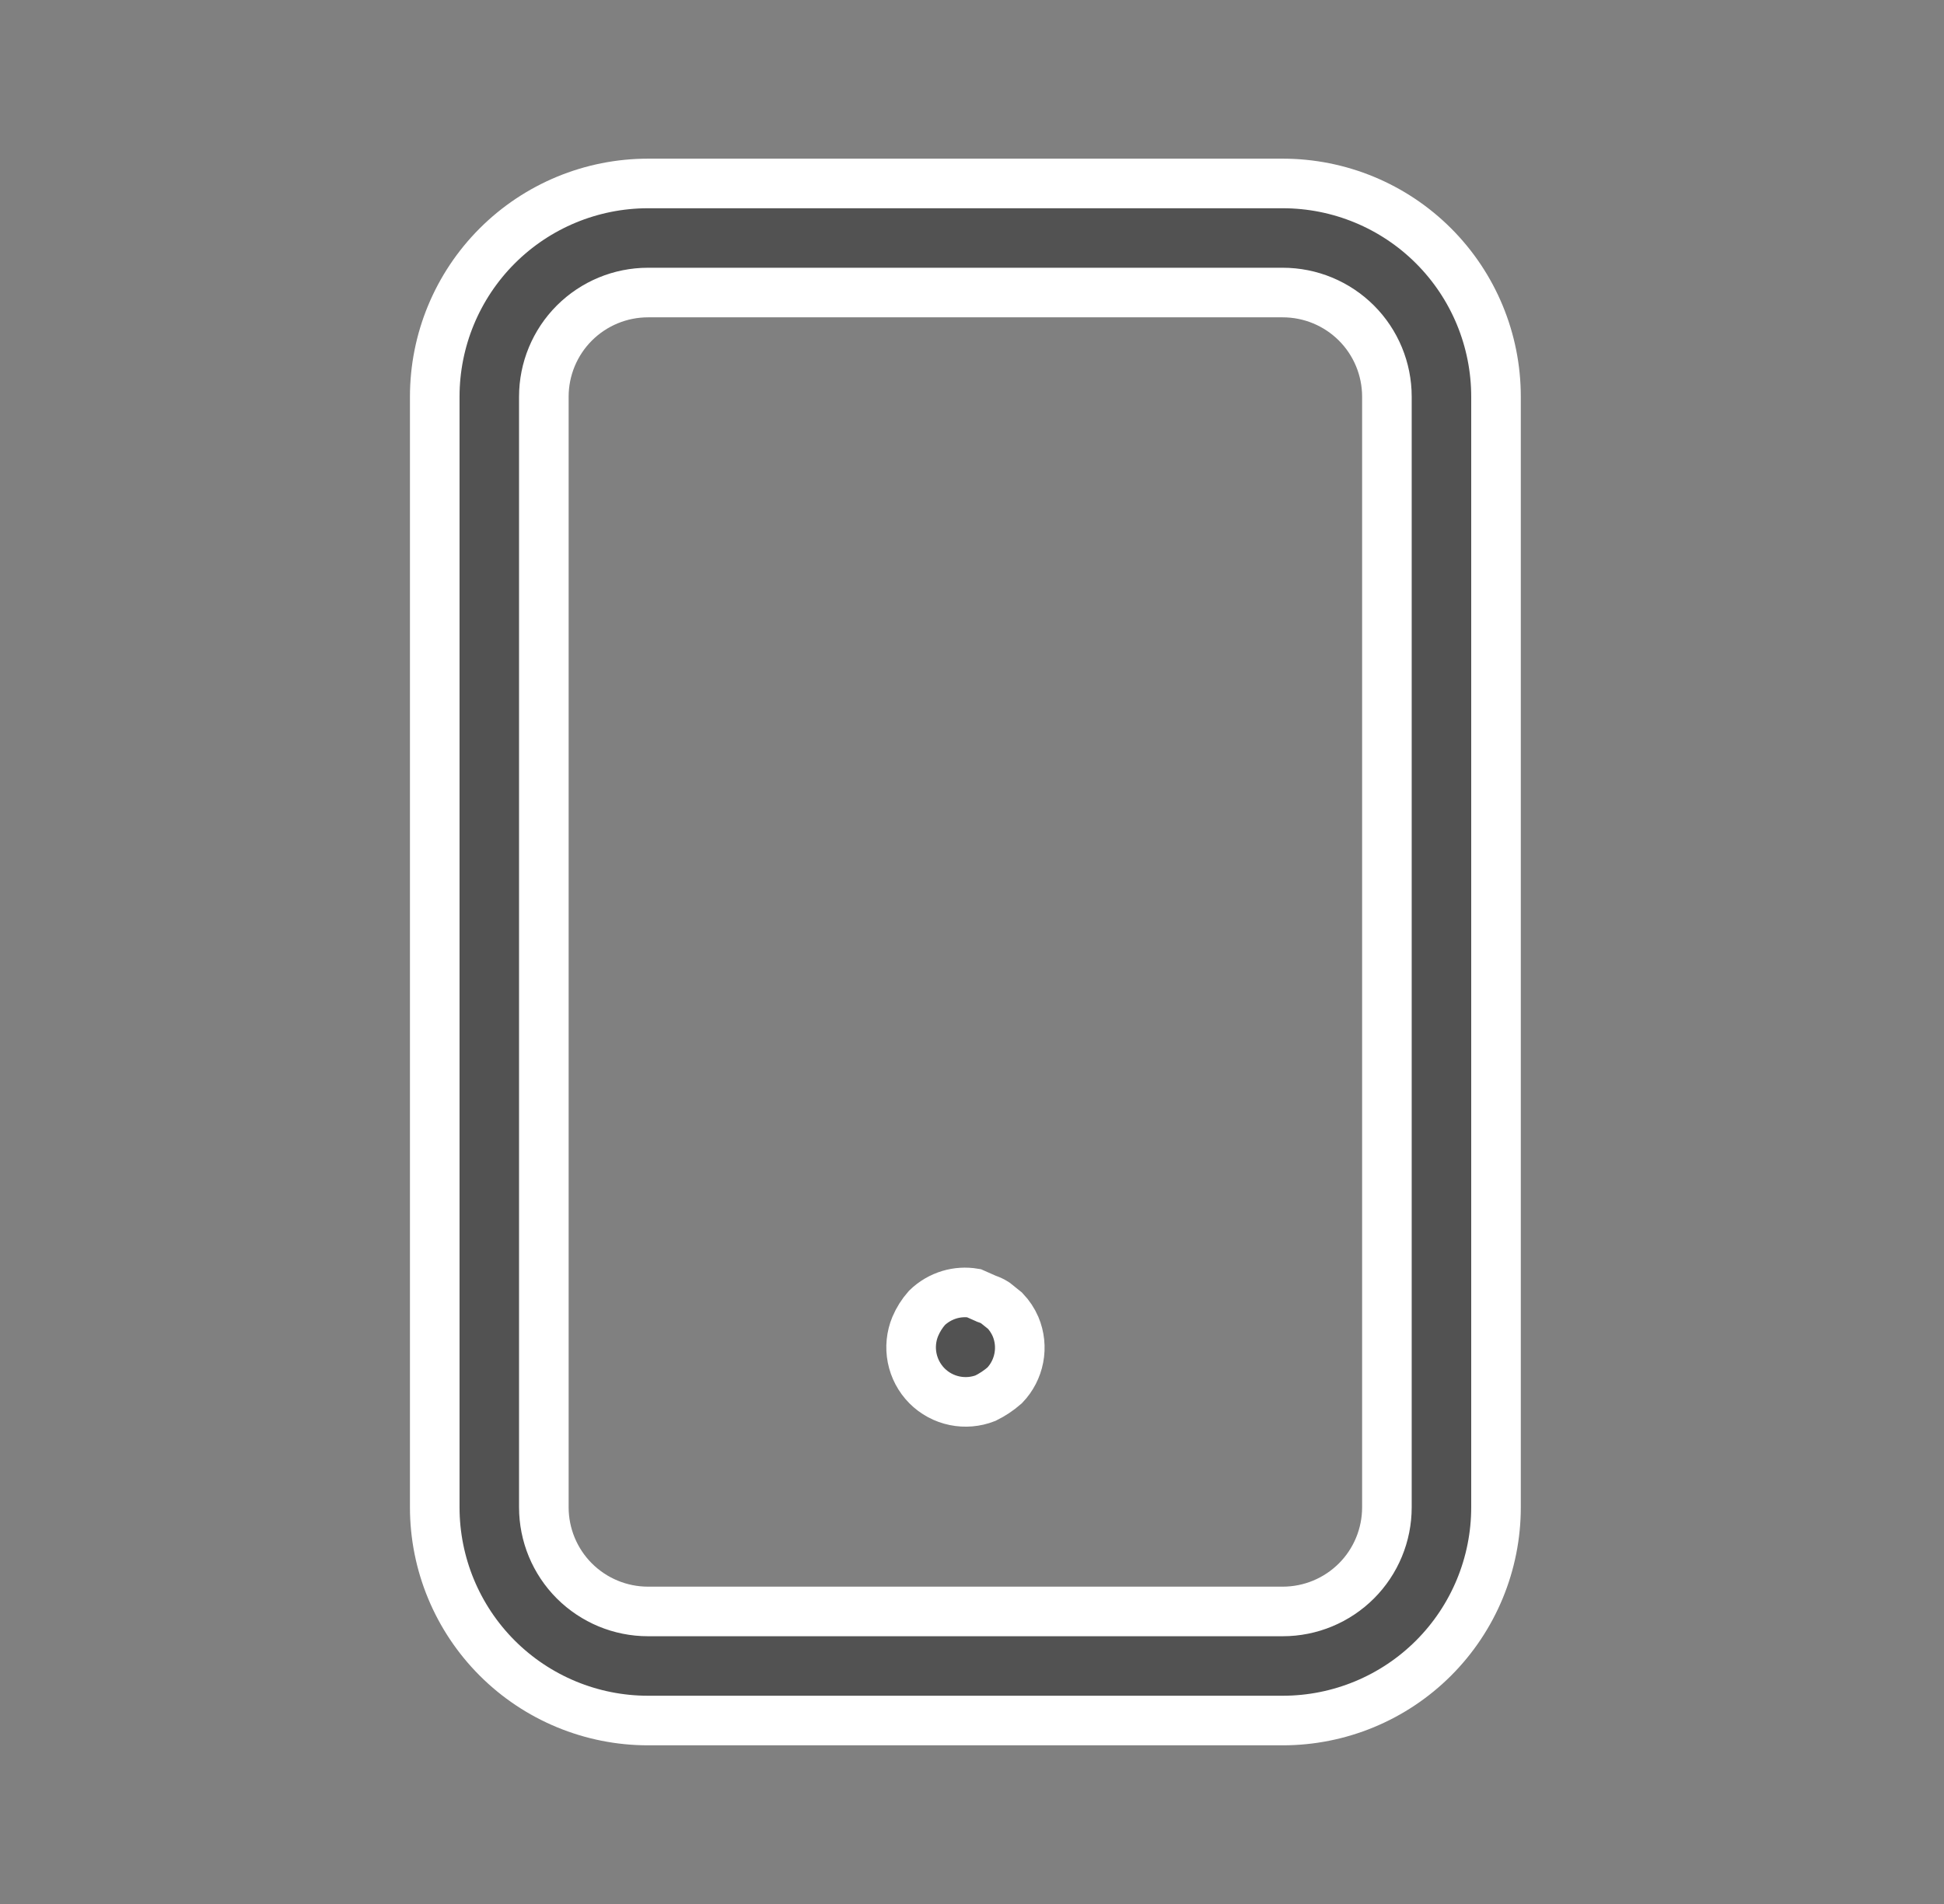 <svg width="49" height="48" viewBox="0 0 49 48" fill="none" xmlns="http://www.w3.org/2000/svg">
<rect x="0" y="0" width="49" height="48" fill="#808080" stroke="none"/>
<path d="M24.84 32.731L24.864 32.742L24.89 32.751C24.959 32.775 25.024 32.806 25.085 32.845L25.333 33.044C25.444 33.161 25.534 33.297 25.598 33.445C25.703 33.695 25.731 33.97 25.68 34.235C25.63 34.495 25.506 34.735 25.323 34.926C25.176 35.054 25.014 35.162 24.84 35.248C24.593 35.344 24.324 35.367 24.065 35.314C23.799 35.26 23.555 35.128 23.364 34.936C23.173 34.743 23.044 34.498 22.991 34.232C22.939 33.966 22.966 33.691 23.07 33.44C23.142 33.269 23.242 33.111 23.365 32.972C23.525 32.817 23.72 32.703 23.933 32.639C24.132 32.58 24.342 32.567 24.546 32.601L24.84 32.731ZM16.333 4.625H32.333C33.759 4.625 35.126 5.191 36.134 6.199C37.142 7.207 37.708 8.574 37.708 10V38C37.708 39.425 37.142 40.793 36.134 41.801C35.126 42.809 33.759 43.375 32.333 43.375H16.333C14.908 43.375 13.541 42.809 12.533 41.801C11.525 40.793 10.958 39.425 10.958 38V10C10.958 8.574 11.525 7.207 12.533 6.199C13.541 5.191 14.908 4.625 16.333 4.625ZM34.19 39.856C34.682 39.364 34.958 38.696 34.958 38V10C34.958 9.304 34.682 8.636 34.19 8.144C33.697 7.652 33.03 7.375 32.333 7.375H16.333C15.637 7.375 14.97 7.652 14.477 8.144C13.985 8.636 13.708 9.304 13.708 10V38C13.708 38.696 13.985 39.364 14.477 39.856C14.97 40.348 15.637 40.625 16.333 40.625H32.333C33.03 40.625 33.697 40.348 34.19 39.856Z" fill="#525252" stroke="white" stroke-width="1.25"/>
</svg>
